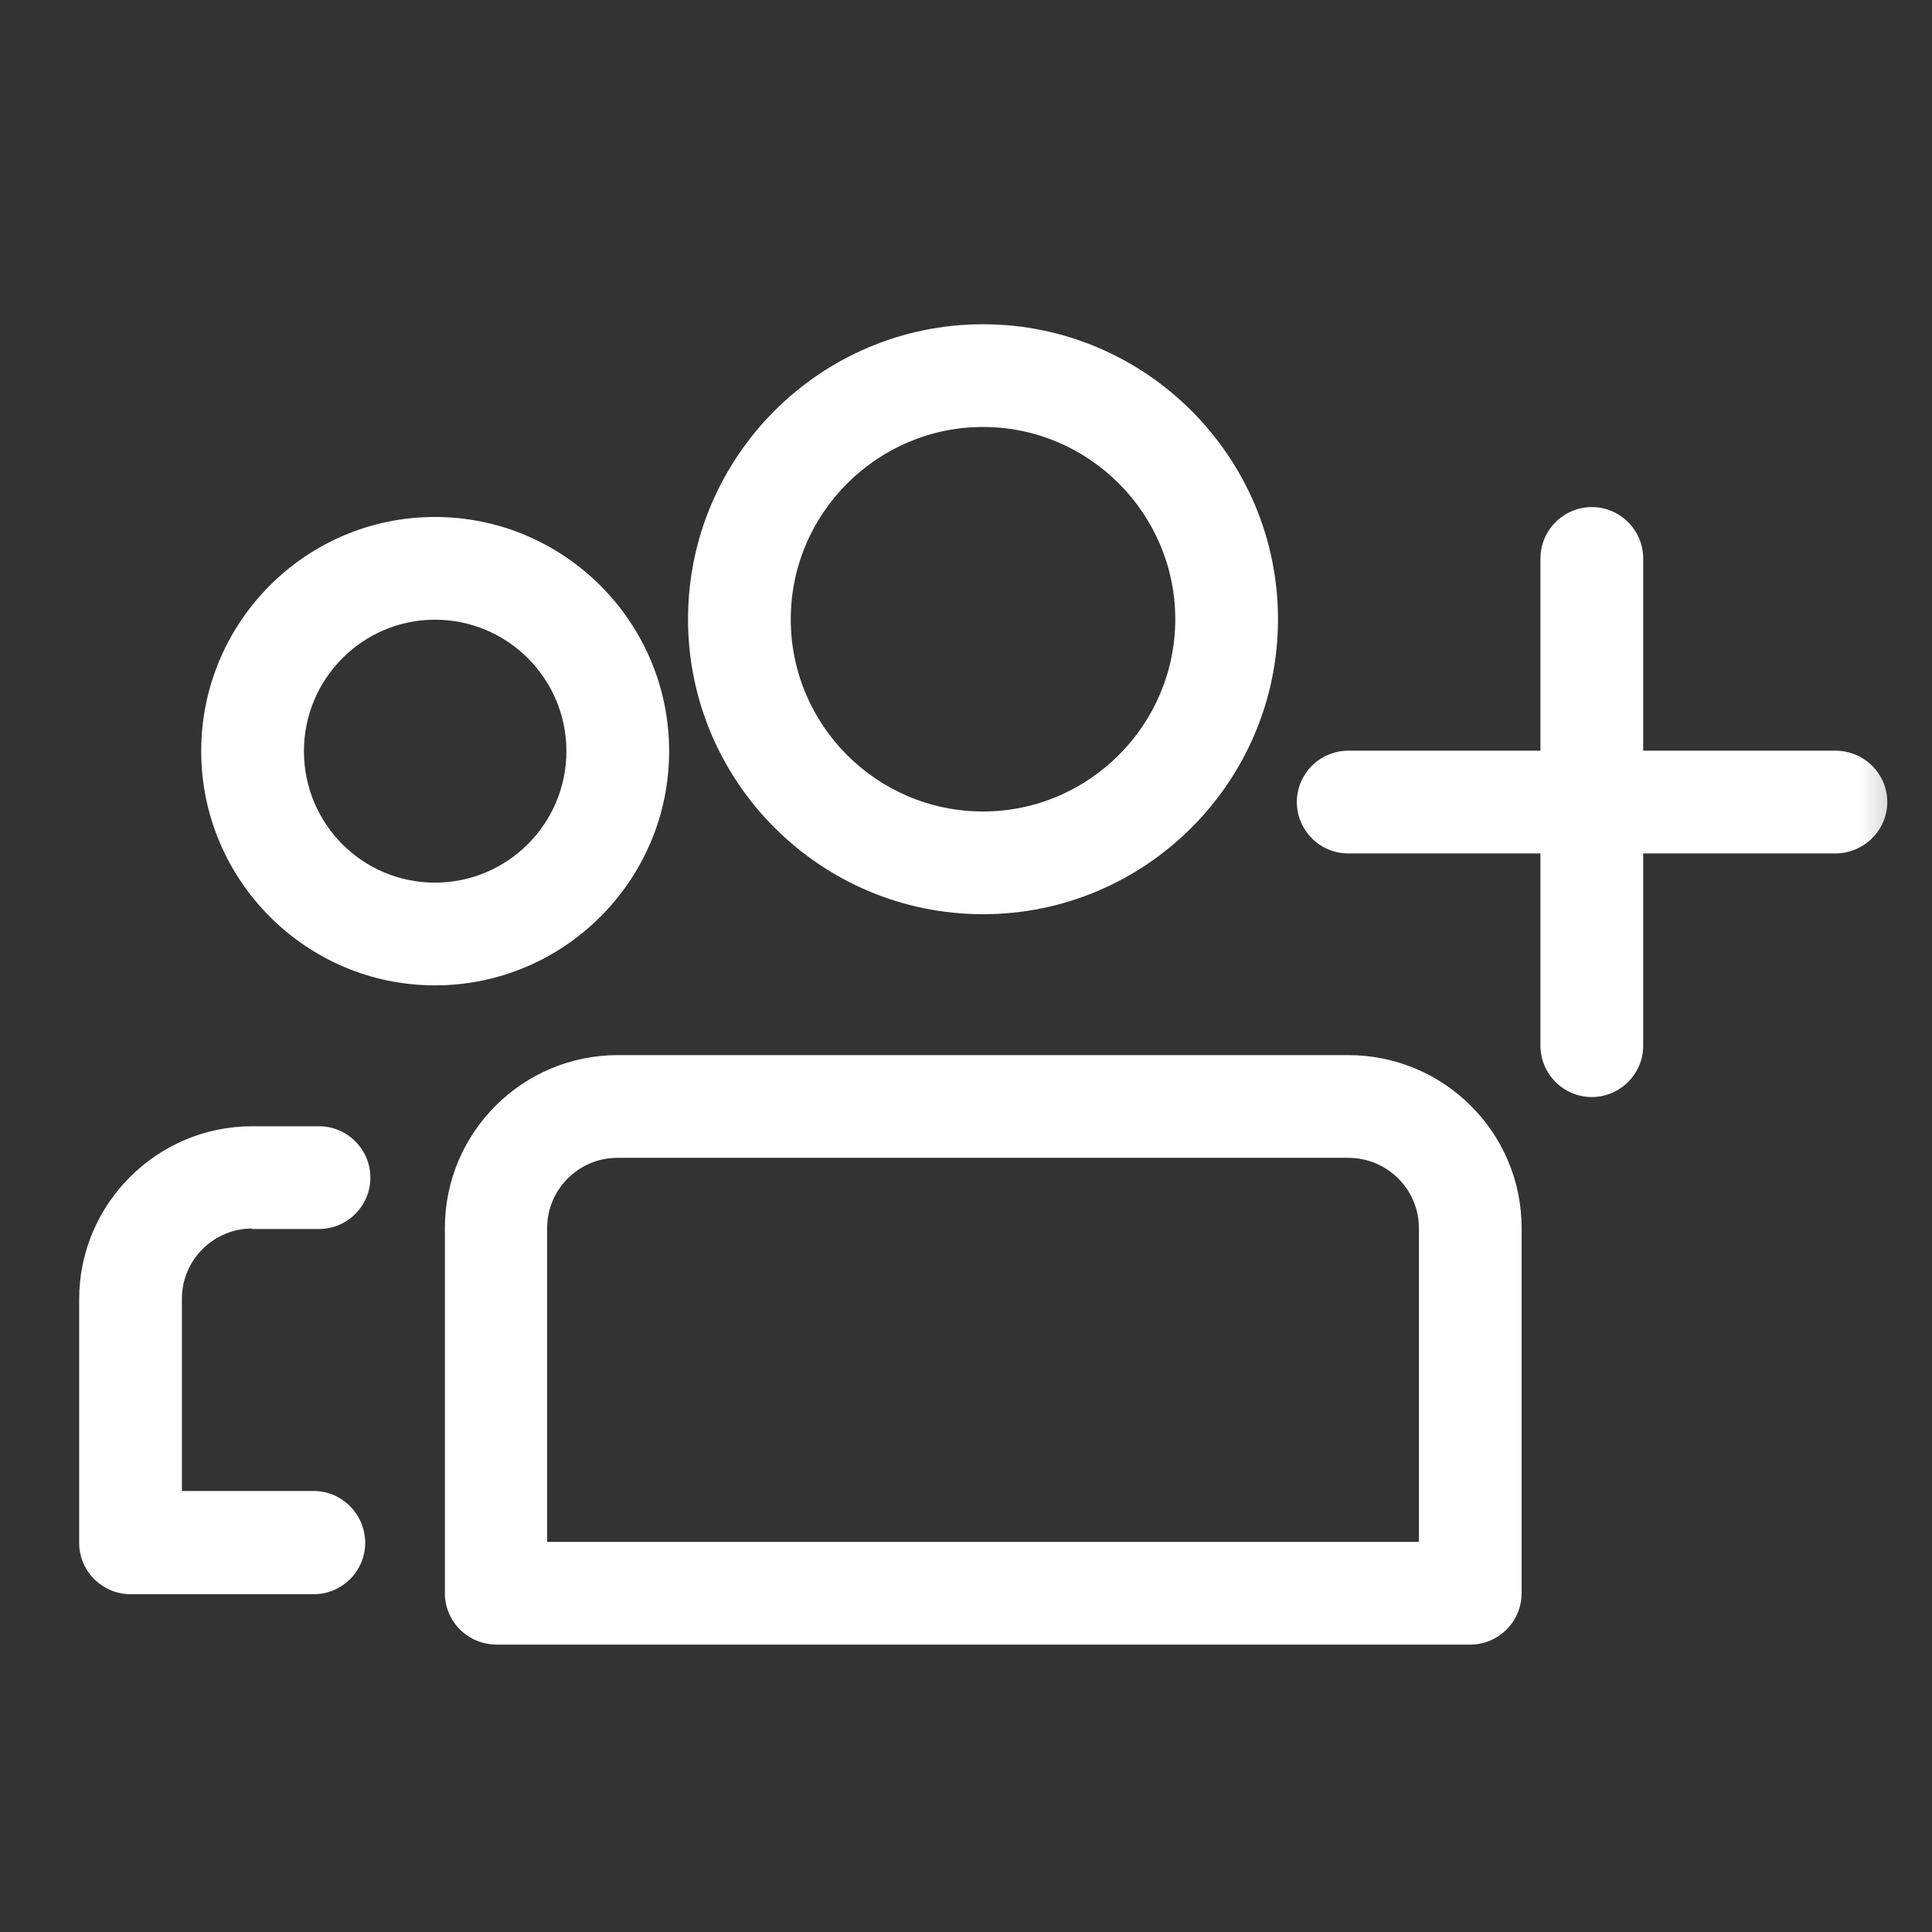 <svg width="41" height="41" viewBox="0 0 41 41" fill="none" xmlns="http://www.w3.org/2000/svg">
<rect x="0" y="0" width="41" height="41" fill="#333333" stroke="none"/>
<mask id="mask0_2479_450" style="mask-type:luminance" maskUnits="userSpaceOnUse" x="0" y="0" width="41" height="41">
<path d="M40.68 0.881H0.68V40.881H40.68V0.881Z" fill="white"/>
</mask>
<g mask="url(#mask0_2479_450)">
<path d="M20.861 19.401C24.311 19.401 27.121 16.591 27.121 13.141C27.121 9.691 24.311 6.881 20.861 6.881C17.411 6.881 14.601 9.691 14.601 13.141C14.601 16.591 17.411 19.401 20.861 19.401ZM20.861 9.061C23.111 9.061 24.941 10.901 24.941 13.141C24.941 15.381 23.111 17.221 20.861 17.221C18.611 17.221 16.781 15.391 16.781 13.141C16.781 10.891 18.621 9.061 20.861 9.061ZM38.951 15.931H34.871V11.851C34.871 11.251 34.381 10.761 33.781 10.761C33.181 10.761 32.691 11.251 32.691 11.851V15.931H28.611C28.011 15.931 27.521 16.421 27.521 17.021C27.521 17.621 28.011 18.111 28.611 18.111H32.691V22.191C32.691 22.791 33.181 23.281 33.781 23.281C34.381 23.281 34.871 22.791 34.871 22.191V18.111H38.951C39.551 18.111 40.051 17.621 40.051 17.021C40.051 16.421 39.561 15.931 38.951 15.931ZM28.611 22.391H13.111C11.091 22.391 9.441 24.031 9.441 26.061V33.811C9.441 34.411 9.931 34.901 10.541 34.901H31.201C31.801 34.901 32.291 34.411 32.291 33.811V26.061C32.291 24.031 30.641 22.391 28.611 22.391ZM30.111 32.721H11.611V26.061C11.611 25.241 12.281 24.571 13.101 24.571H28.611C29.441 24.571 30.111 25.241 30.111 26.061V32.721Z" fill="white"/>
<path d="M9.23 20.911C11.97 20.911 14.2 18.681 14.2 15.941C14.2 13.201 11.97 10.971 9.23 10.971C6.49 10.971 4.27 13.201 4.27 15.941C4.27 18.681 6.5 20.911 9.23 20.911ZM9.23 13.151C10.77 13.151 12.02 14.401 12.02 15.941C12.02 17.481 10.77 18.731 9.23 18.731C7.69 18.731 6.45 17.481 6.45 15.941C6.45 14.401 7.7 13.151 9.23 13.151ZM5.35 26.081H6.77C7.37 26.081 7.86 25.591 7.86 24.991C7.86 24.391 7.37 23.901 6.77 23.901H5.35C3.33 23.901 1.68 25.551 1.68 27.571V32.741C1.68 33.341 2.17 33.831 2.77 33.831H6.66C7.26 33.831 7.75 33.341 7.75 32.741C7.75 32.141 7.26 31.641 6.66 31.641H3.86V27.561C3.86 26.741 4.53 26.071 5.35 26.071V26.081Z" fill="white"/>
</g>
</svg>
